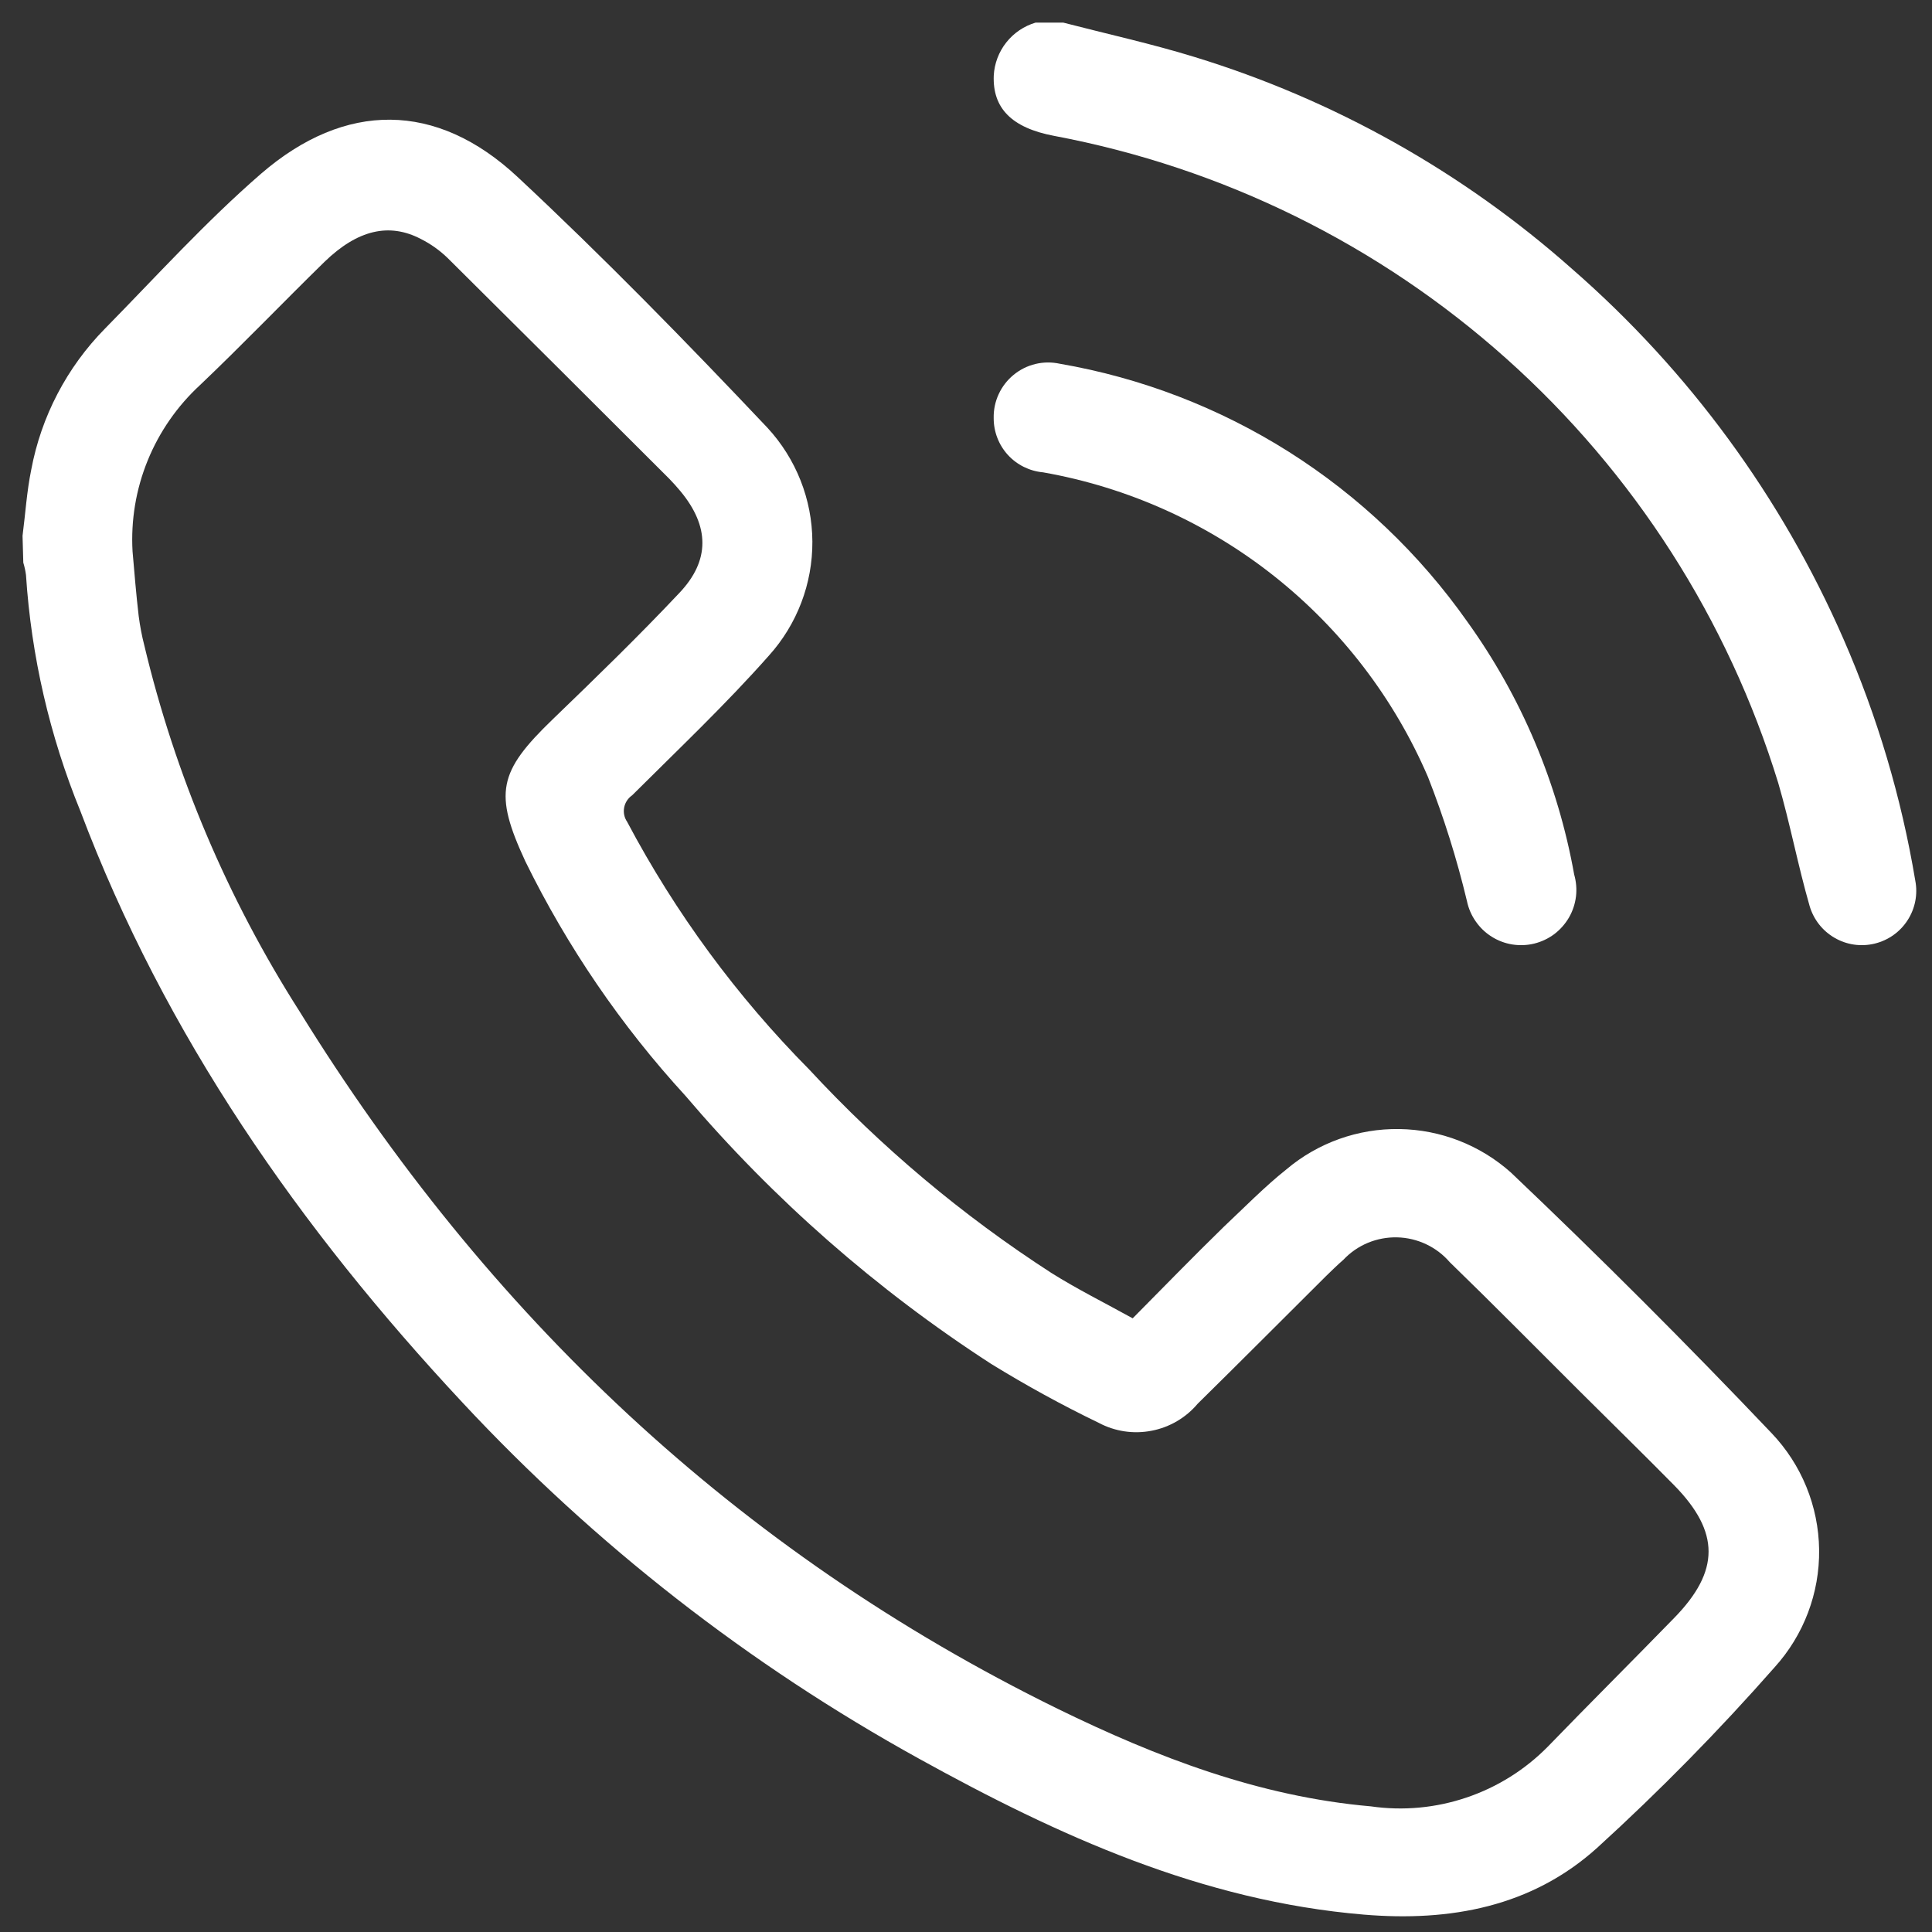 <svg width="33" height="33" viewBox="0 0 33 33" fill="none" xmlns="http://www.w3.org/2000/svg">
<rect x="0" y="0" width="33" height="33" fill="#333333" stroke="none"/>
<path d="M0.385 9.152C0.434 8.776 0.457 8.396 0.533 8.026C0.703 7.115 1.142 6.274 1.794 5.612C2.671 4.719 3.515 3.786 4.458 2.968C5.896 1.725 7.457 1.731 8.839 3.021C10.311 4.395 11.72 5.838 13.109 7.307C13.598 7.837 13.872 8.529 13.876 9.249C13.88 9.969 13.615 10.665 13.132 11.2C12.397 12.031 11.585 12.8 10.797 13.585C10.726 13.634 10.677 13.709 10.661 13.794C10.645 13.878 10.663 13.966 10.712 14.037C11.536 15.593 12.585 17.019 13.825 18.271C15.052 19.596 16.44 20.762 17.957 21.742C18.394 22.017 18.861 22.249 19.347 22.518C19.872 21.988 20.381 21.464 20.904 20.954C21.252 20.627 21.6 20.27 21.975 19.972C22.512 19.519 23.197 19.274 23.902 19.285C24.606 19.295 25.283 19.559 25.808 20.028C27.33 21.474 28.813 22.957 30.258 24.477C30.772 25.015 31.062 25.726 31.072 26.468C31.082 27.21 30.81 27.928 30.311 28.479C29.359 29.561 28.348 30.59 27.282 31.561C26.166 32.569 24.773 32.827 23.295 32.703C20.529 32.471 18.076 31.355 15.698 30.04C12.792 28.436 10.16 26.383 7.9 23.957C5.121 20.98 2.819 17.688 1.373 13.854C0.848 12.569 0.534 11.207 0.444 9.823C0.435 9.751 0.419 9.68 0.398 9.61L0.385 9.152ZM2.264 9.417C2.296 9.787 2.326 10.156 2.369 10.523C2.391 10.69 2.422 10.857 2.464 11.02C2.992 13.237 3.888 15.35 5.115 17.273C8.314 22.446 12.571 26.493 18.069 29.189C19.764 30.017 21.511 30.688 23.416 30.854C23.965 30.933 24.525 30.881 25.05 30.703C25.575 30.526 26.05 30.228 26.438 29.834C27.154 29.094 27.884 28.368 28.6 27.632C29.378 26.833 29.378 26.169 28.6 25.374C28.071 24.837 27.532 24.311 27 23.781C26.254 23.038 25.519 22.292 24.763 21.559C24.652 21.43 24.514 21.325 24.359 21.252C24.204 21.179 24.036 21.139 23.864 21.135C23.693 21.131 23.523 21.163 23.365 21.228C23.207 21.294 23.064 21.392 22.947 21.517C22.842 21.608 22.743 21.706 22.645 21.801C21.915 22.527 21.189 23.257 20.457 23.977C20.256 24.216 19.978 24.379 19.671 24.438C19.364 24.498 19.045 24.451 18.769 24.304C18.139 24 17.525 23.663 16.929 23.296C14.974 22.031 13.214 20.488 11.707 18.716C10.609 17.519 9.689 16.171 8.974 14.714C8.432 13.546 8.511 13.183 9.44 12.287C10.173 11.58 10.905 10.87 11.602 10.13C12.134 9.571 12.117 8.988 11.625 8.393C11.566 8.321 11.5 8.249 11.434 8.18C10.173 6.92 8.911 5.662 7.647 4.408C7.511 4.276 7.356 4.166 7.187 4.081C6.645 3.799 6.107 3.927 5.545 4.47C4.832 5.167 4.142 5.887 3.42 6.574C3.029 6.934 2.722 7.375 2.522 7.867C2.322 8.358 2.234 8.888 2.264 9.417Z" fill="white"/>
<path d="M18.16 0.386C18.909 0.58 19.668 0.747 20.406 0.974C22.791 1.705 24.99 2.94 26.855 4.596C28.849 6.335 30.433 8.496 31.491 10.922C32.066 12.239 32.477 13.621 32.714 15.039C32.76 15.274 32.713 15.517 32.583 15.718C32.454 15.919 32.252 16.062 32.019 16.118C31.787 16.174 31.542 16.139 31.335 16.018C31.128 15.898 30.976 15.703 30.909 15.473C30.709 14.778 30.575 14.063 30.374 13.375C29.516 10.581 27.91 8.074 25.73 6.126C23.551 4.177 20.88 2.862 18.006 2.321C17.278 2.184 16.953 1.846 16.974 1.291C16.985 1.085 17.06 0.887 17.188 0.725C17.316 0.563 17.491 0.445 17.689 0.386H18.16Z" fill="white"/>
<path d="M16.973 7.141C16.97 7 16.999 6.86 17.058 6.733C17.117 6.605 17.204 6.492 17.313 6.403C17.422 6.313 17.549 6.25 17.686 6.217C17.823 6.184 17.965 6.183 18.103 6.213C19.495 6.453 20.826 6.966 22.02 7.721C23.213 8.477 24.246 9.46 25.06 10.615C25.985 11.901 26.609 13.378 26.888 14.937C26.923 15.059 26.934 15.187 26.919 15.313C26.903 15.44 26.863 15.562 26.799 15.672C26.735 15.782 26.65 15.878 26.549 15.955C26.447 16.031 26.331 16.086 26.207 16.117C26.084 16.147 25.956 16.152 25.83 16.132C25.705 16.112 25.584 16.066 25.477 15.998C25.369 15.93 25.277 15.841 25.205 15.736C25.132 15.632 25.082 15.514 25.056 15.389C24.884 14.67 24.662 13.963 24.392 13.274C23.814 11.929 22.91 10.749 21.763 9.84C20.615 8.931 19.259 8.322 17.817 8.068C17.586 8.047 17.371 7.941 17.214 7.769C17.058 7.597 16.972 7.373 16.973 7.141Z" fill="white"/>
</svg>
